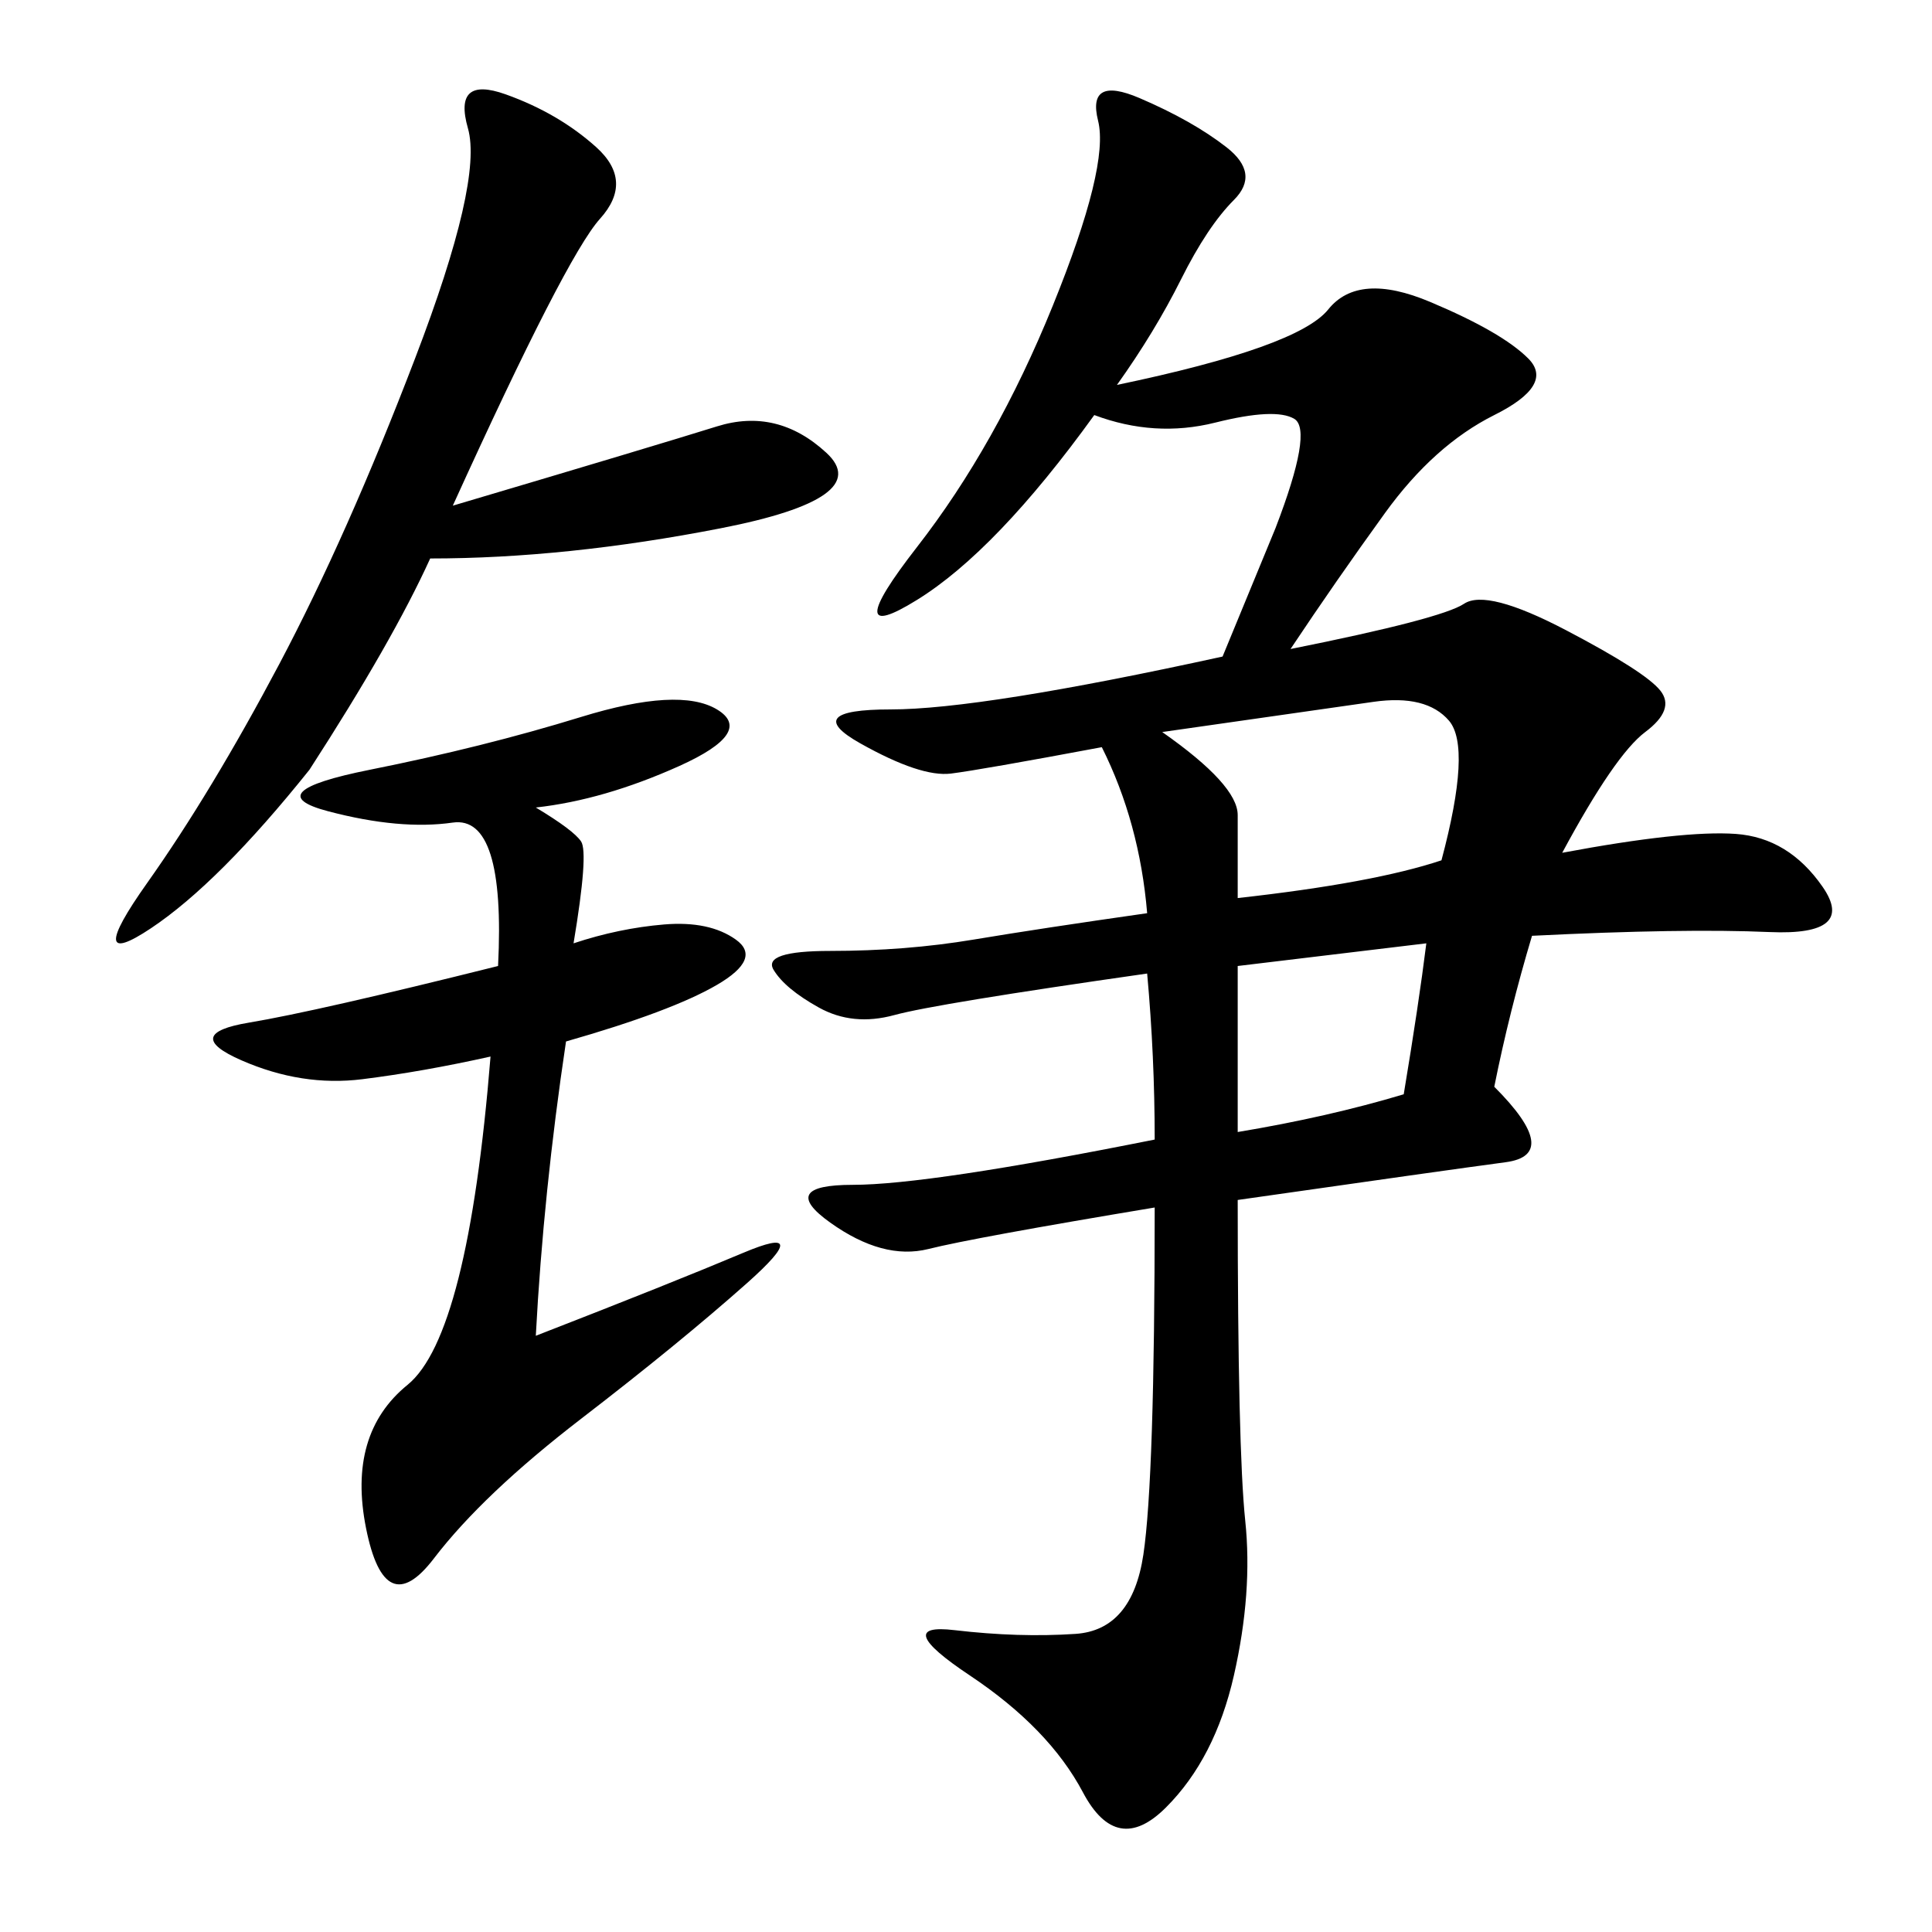 <svg xmlns="http://www.w3.org/2000/svg" xmlns:xlink="http://www.w3.org/1999/xlink" width="300" height="300"><path d="M173.44 59.77Q201.56 53.91 206.25 48.05Q210.94 42.19 222.07 46.88Q233.20 51.56 237.30 55.66Q241.41 59.77 232.03 64.45Q222.66 69.14 215.04 79.69Q207.42 90.23 200.39 100.78L200.39 100.78Q223.83 96.09 227.34 93.75Q230.86 91.41 243.16 97.85Q255.47 104.30 257.81 107.23Q260.16 110.16 255.47 113.67Q250.78 117.19 242.58 132.42L242.58 132.42Q261.33 128.91 269.53 129.49Q277.73 130.08 283.01 137.70Q288.28 145.31 274.80 144.73Q261.33 144.14 237.89 145.31L237.89 145.31Q234.38 157.03 232.03 168.75L232.03 168.75Q242.58 179.30 233.79 180.47Q225 181.64 192.19 186.33L192.19 186.33Q192.19 225 193.36 236.13Q194.53 247.27 191.60 260.16Q188.67 273.05 181.05 280.66Q173.44 288.28 168.16 278.32Q162.89 268.36 150.59 260.16Q138.28 251.95 148.24 253.13Q158.20 254.30 166.99 253.71Q175.78 253.13 177.54 241.41Q179.30 229.69 179.30 187.50L179.30 187.50Q151.17 192.19 144.14 193.95Q137.11 195.70 128.91 189.84Q120.70 183.98 132.42 183.98L132.42 183.98Q144.14 183.98 179.30 176.95L179.30 176.95Q179.30 164.06 178.13 151.17L178.13 151.17Q145.31 155.86 138.87 157.62Q132.42 159.38 127.15 156.45Q121.88 153.52 120.12 150.59Q118.36 147.66 128.91 147.66L128.91 147.66Q140.63 147.66 151.17 145.90Q161.72 144.14 178.13 141.80L178.13 141.80Q176.95 127.73 171.09 116.02L171.09 116.02Q152.34 119.53 147.66 120.12Q142.97 120.70 133.59 115.43Q124.22 110.16 138.28 110.16L138.28 110.16Q152.34 110.16 189.84 101.95L189.84 101.95L198.05 82.03Q203.91 66.80 200.98 65.04Q198.05 63.28 188.67 65.63Q179.30 67.97 169.92 64.45L169.92 64.45Q154.69 85.55 142.38 93.16Q130.08 100.78 142.38 84.96Q154.69 69.14 163.48 47.46Q172.27 25.78 170.51 18.75Q168.75 11.72 176.95 15.23Q185.16 18.75 190.43 22.85Q195.70 26.95 191.60 31.05Q187.50 35.16 183.40 43.36Q179.30 51.56 173.44 59.77L173.44 59.77ZM83.20 125.39Q89.06 128.91 90.23 130.66Q91.41 132.42 89.06 146.48L89.06 146.48Q96.09 144.14 103.13 143.55Q110.16 142.97 114.26 145.90Q118.36 148.83 111.33 152.93Q104.30 157.03 87.89 161.72L87.89 161.72Q84.38 185.16 83.20 207.42L83.20 207.42Q104.30 199.22 115.43 194.53Q126.56 189.84 116.02 199.22Q105.47 208.59 90.23 220.31Q75 232.03 67.38 241.99Q59.77 251.95 56.84 237.30Q53.91 222.66 63.28 215.04Q72.66 207.42 76.17 164.06L76.17 164.06Q65.63 166.41 56.25 167.58Q46.88 168.75 37.50 164.65Q28.13 160.55 38.67 158.79Q49.22 157.03 77.34 150L77.34 150Q78.52 126.56 70.31 127.73Q62.11 128.91 50.98 125.98Q39.84 123.05 57.42 119.53Q75 116.02 90.23 111.33Q105.47 106.64 111.33 110.16Q117.19 113.67 105.47 118.95Q93.75 124.22 83.20 125.39L83.20 125.39ZM70.31 78.52Q101.95 69.14 111.33 66.21Q120.70 63.28 128.32 70.31Q135.94 77.34 111.91 82.03Q87.89 86.72 66.80 86.72L66.80 86.72Q60.94 99.61 48.05 119.53L48.05 119.53Q33.98 137.11 23.44 144.14Q12.89 151.17 22.85 137.11Q32.81 123.05 43.36 103.13Q53.91 83.20 64.45 55.66Q75 28.13 72.66 19.92Q70.31 11.72 78.52 14.65Q86.72 17.58 92.58 22.85Q98.44 28.13 93.16 33.98Q87.89 39.84 70.31 78.52L70.31 78.52ZM180.47 113.67Q192.19 121.88 192.19 126.56L192.19 126.56L192.19 139.45Q213.28 137.11 223.83 133.59L223.83 133.59Q228.52 116.02 225 111.91Q221.48 107.81 213.28 108.98L213.28 108.98L180.47 113.67ZM192.19 175.78Q206.25 173.44 217.97 169.92L217.97 169.92Q220.31 155.86 221.48 146.48L221.48 146.48L192.19 150L192.19 175.78Z"/></svg>